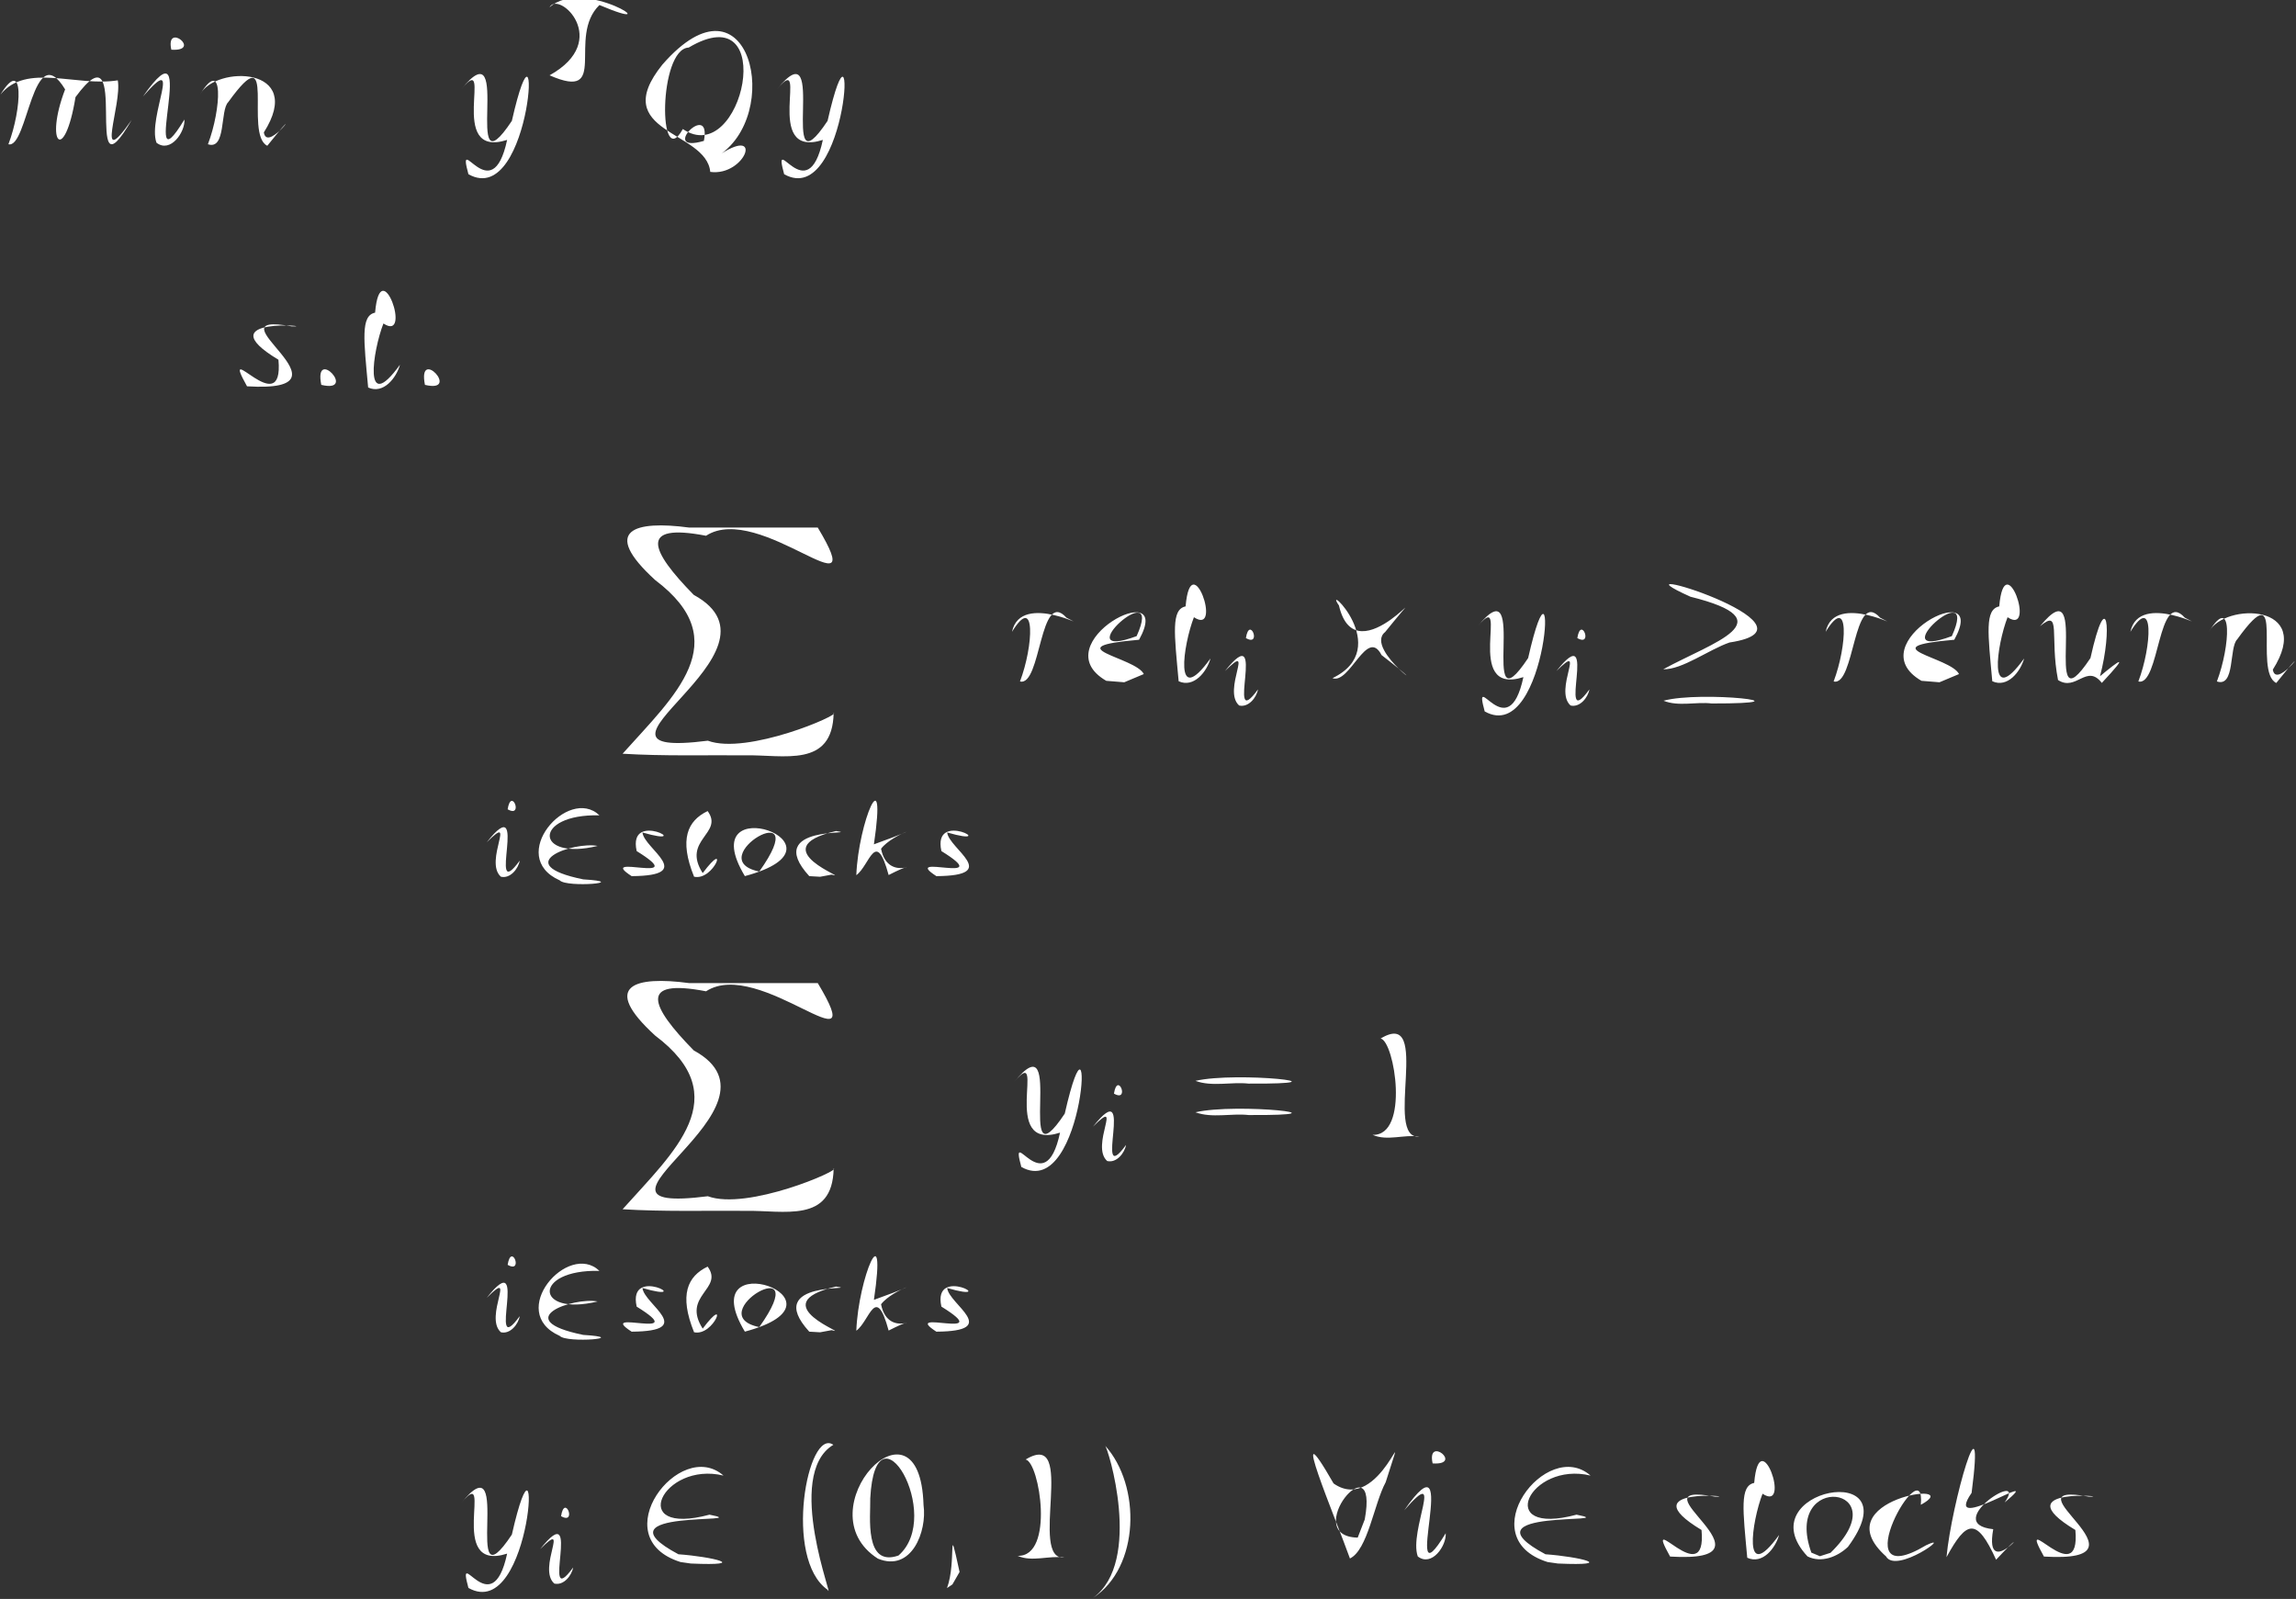 <?xml version="1.0" encoding="UTF-8" standalone="no"?>
<!-- Created with Inkscape (http://www.inkscape.org/) -->

<svg
   version="1.1"
   id="svg2"
   width="1461.73"
   height="1017.922"
   viewBox="0 0 1461.73 1017.922"
   sodipodi:docname="formula.svg"
   inkscape:version="1.1.2 (0a00cf5339, 2022-02-04)"
   xmlns:inkscape="http://www.inkscape.org/namespaces/inkscape"
   xmlns:sodipodi="http://sodipodi.sourceforge.net/DTD/sodipodi-0.dtd"
   xmlns="http://www.w3.org/2000/svg"
   xmlns:svg="http://www.w3.org/2000/svg"
   xmlns:rdf="http://www.w3.org/1999/02/22-rdf-syntax-ns#"
   xmlns:cc="http://creativecommons.org/ns#"
   xmlns:dc="http://purl.org/dc/elements/1.1/">
  <rect x="0" y="0" width="1461.73" height="1017.922" fill="#333333" stroke="none"/>
  <defs
     id="defs6" />
  <sodipodi:namedview
     id="namedview4"
     pagecolor="#ffffff"
     bordercolor="#666666"
     borderopacity="1.0"
     inkscape:pageshadow="2"
     inkscape:pageopacity="0.0"
     inkscape:pagecheckerboard="0"
     showgrid="false"
     inkscape:zoom="0.869871"
     inkscape:cx="592.04181"
     inkscape:cy="616.75812"
     inkscape:window-width="1872"
     inkscape:window-height="1016"
     inkscape:window-x="0"
     inkscape:window-y="0"
     inkscape:window-maximized="1"
     inkscape:current-layer="g8" />
  <g
     inkscape:groupmode="layer"
     inkscape:label="Image"
     id="g8"
     transform="translate(-14.704,-25.307)">
    <path
       style="fill:#ffffff"
       d="m 541.626,1037.398 c -28.385,-19.665 -12.776,-103.754 3.624,-92.306 -31.86,19.186 1.681,101.915 -3.624,92.306 z m 168.954,5.165 c 31.947,-23.201 9.333,-96.402 7.586,-97.05 23.165,25.536 22.223,77.545 -7.586,97.05 z M 312.926,1036.217 c -7.923,-29.095 14.844,23.911 24.636,-21.844 -39.241,12.555 -7.605,-58.009 -29.096,-32.392 34.018,-41.686 -0.816,69.749 32.11,20.259 19.727,-86.67 13.508,57.079 -27.649,33.977 z m 304.682,0.075 c 6.243,-16.721 0.152,-46.133 8.004,-10.239 l -4.568,7.929 z m -250.027,-2.863 c -10.991,-9.794 10.647,-41.557 -9,-21.913 28.187,-35.576 -0.774,41.48 21,11.682 -0.891,5.139 -6.043,11.664 -12,10.231 z m 80.396,-13.699 c -49.451,-15.454 -0.539,-79.57 27.333,-55.047 -38.762,-9.374 -62.139,39.192 -8.904,24.891 31.734,6.169 -74.947,-4.209 -19.787,25.212 21.471,1.521 46.16,7.539 7.922,5.885 z m 552,0 c -49.451,-15.454 -0.539,-79.57 27.333,-55.047 -38.762,-9.374 -62.14,39.192 -8.904,24.891 31.734,6.169 -74.947,-4.209 -19.787,25.212 21.471,1.52 46.16,7.539 7.922,5.885 z m -426.367,-2.165 c -48.165,-30.8 26.773,-110.622 29.055,-34.126 2.354,16.77 -7.632,42.915 -29.055,34.126 z m 13.108,-1.988 c 29.289,-25.514 -14.56,-100.459 -17.971,-36.429 0.261,11.413 -4.011,44.11 17.971,36.429 z m 287.413,1.87 c -8.868,-24.91 -41.226,-101.459 -10.405,-47.738 30.058,20.983 49.534,-52.946 33.167,-0.814 -7.452,13.767 -11.402,43.12 -22.762,48.553 z m 9.419,-24.803 c 9.503,-51.463 -41.91,10.746 -4.475,11.537 z m 33.777,23.52 c -5.921,-16.122 17.762,-59.68 -8.634,-29.393 38.192,-54.623 -3.916,64.565 26.41,14.621 0.598,7.891 -8.889,21.669 -17.776,14.772 z m 160.639,0.072 c -18.23,-32.74 23.718,23.584 20.002,-16.914 -46.927,-28.229 26.471,-20.82 8.49,-21.25 -56.075,-10.13 46.544,42.727 -28.492,38.164 z m 49.114,0.757 c -2.77,-30.346 -4.894,-45.743 4.421,-47.642 3.411,-39.609 23.979,19.246 5.305,6.887 -6.748,17.295 -13.146,59.014 10.541,26.256 -2.26,8.273 -10.514,18.964 -20.267,14.5 z m 38.348,-0.863 c -39.528,-42.539 67.939,-63.001 25.773,-6.08 -6.543,6.271 -16.994,10.538 -25.773,6.08 z m 14.652,-2.277 c 44.102,-42.84 -30.807,-52.036 -12.194,-0.124 l 5.469,2.284 z m 35.348,2.277 c -40.819,-36.517 52.461,-49.271 22.152,-32.85 3.559,-38.217 -51.585,58.563 3.397,25.749 18.003,-8.572 -19.073,18.672 -25.55,7.101 z m 38.503,0.49 c 3.098,-33.84 24.934,-109.928 15.978,-40.916 -19.802,28.544 49.914,-18.021 21.044,6.093 15.542,-22.378 -41.315,13.409 -7.276,17.027 -6.526,36.328 30.948,-11.946 1.831,19.434 -12.433,-27.304 -18.836,-25.038 -31.576,-1.639 z m 62.035,-0.384 c -18.23,-32.74 23.718,23.584 20.002,-16.914 -46.927,-28.229 26.471,-20.82 8.49,-21.25 -56.075,-10.13 46.544,42.727 -28.492,38.164 z m -653.386,-0.464 c 23.652,0.709 13.973,-59.559 5.094,-61.324 33.299,-20.138 1.308,64.638 24.659,62.43 -9.605,-1.53 -20.474,3.045 -29.753,-1.105 z M 371.89,990.512 c 2.367,-14.598 10.313,5.886 0,0 z m 554.891,-33.564 c -3.948,-18.048 19.972,1.218 0,0 z m -555.7,-81.177 c -34.244,-15.196 5.365,-60.418 25.248,-41.416 -42.726,-0.991 -41.271,29.281 -1.164,19.479 -15.307,-2.906 -56.806,11.512 -9.191,21.284 30.834,1.901 -10.407,5.437 -14.893,0.653 z m -37.5,-2.342 c -10.991,-9.793 10.647,-41.557 -9,-21.913 28.187,-35.576 -0.774,41.48 21,11.682 -0.891,5.138 -6.043,11.664 -12,10.231 z m 83.255,-0.36 c -23.646,-15.278 39.29,6.404 3.199,-15.954 -6.01,-27.121 38.657,-1.752 3.681,-11.84 1.042,10.423 34.816,27.496 -6.88,27.793 z m 39.745,0.37 c -9.641,-23.824 -4.202,-35.622 8.631,-41.791 10.521,14.312 -16.718,18.334 -3.138,39.478 17.105,-22.811 7.269,5.145 -5.492,2.312 z m 32.333,-0.39 c -34.536,-57.504 74.079,-19.892 0,0 z m 9.167,-2.9 c 36.624,-51.459 -38.356,-7.902 0,0 z m 31.833,2.914 c -30.508,-33.418 34.769,-25.987 17.006,-28.709 -48.329,11.33 11.104,31.55 -2.783,27.758 l -7.327,1.355 z m 29.956,-0.603 c 1.277,-33.642 19.61,-76.623 11.199,-19.641 38.526,-13.817 12.157,-7.265 4.547,2.831 4.712,23.612 30.939,3.34 4.831,16.707 -8.256,-30.214 -12.015,-6.143 -20.577,0.104 z m 50.966,0.609 c -23.646,-15.278 39.29,6.404 3.199,-15.954 -6.01,-27.121 38.657,-1.752 3.681,-11.84 1.042,10.423 34.816,27.496 -6.88,27.793 z m -272.946,-42.556 c 2.368,-14.597 10.312,5.887 0,0 z m 73.183,-35.377 c 32.789,-36.701 72.632,-71.52 20.73,-110.571 -35.252,-32.195 -12.603,-37.969 21.528,-33.416 27.331,0 54.661,0 81.992,0 35.153,58.615 -37.185,-16.908 -71.122,5.231 -43.468,-8.4 -35.355,9.558 -7.843,37.626 66.477,36.282 -89.017,105.283 8.973,92.847 25.188,9.277 84.978,-16.786 80.109,-17.645 -0.694,35.248 -31.796,26.47 -56.51,26.941 -25.948,-0.187 -51.958,0.568 -77.856,-1.012 z m 253.853,-26.919 c -7.923,-29.094 14.844,23.911 24.636,-21.844 -39.241,12.555 -7.605,-58.009 -29.096,-32.392 34.018,-41.686 -0.816,69.749 32.11,20.259 19.726,-86.669 13.508,57.079 -27.649,33.977 z m 54.655,-3.788 c -10.991,-9.794 10.647,-41.557 -9,-21.913 28.187,-35.576 -0.774,41.48 21,11.682 -0.891,5.139 -6.043,11.664 -12,10.231 z m 169,-16.657 c 23.652,0.709 13.973,-59.559 5.094,-61.324 33.299,-20.138 1.308,64.638 24.659,62.43 -9.605,-1.53 -20.474,3.045 -29.753,-1.105 z M 775.771,733.398 c 26.539,-6.114 101.347,2.177 33.81,1.75 -11.066,-1.212 -23.148,2.155 -33.81,-1.75 z M 723.89,721.512 c 2.368,-14.597 10.312,5.887 0,0 z m 51.881,-8.114 c 26.539,-6.114 101.347,2.177 33.81,1.75 -11.066,-1.212 -23.148,2.155 -33.81,-1.75 z M 371.081,585.77 c -34.244,-15.196 5.364,-60.418 25.248,-41.416 -42.726,-0.991 -41.271,29.281 -1.164,19.479 -15.307,-2.906 -56.806,11.512 -9.191,21.284 30.834,1.9 -10.407,5.439 -14.893,0.653 z m -37.5,-2.342 c -10.991,-9.794 10.647,-41.557 -9,-21.913 28.187,-35.576 -0.774,41.48 21,11.682 -0.891,5.139 -6.043,11.664 -12,10.231 z m 83.255,-0.36 c -23.647,-15.278 39.29,6.404 3.199,-15.954 -6.01,-27.121 38.657,-1.753 3.681,-11.84 1.043,10.423 34.816,27.496 -6.88,27.793 z m 39.745,0.37 c -9.641,-23.824 -4.202,-35.622 8.631,-41.791 10.521,14.312 -16.718,18.334 -3.138,39.478 17.105,-22.811 7.269,5.145 -5.492,2.312 z m 32.333,-0.39 c -34.536,-57.504 74.079,-19.892 0,0 z m 9.167,-2.9 c 36.624,-51.459 -38.356,-7.902 0,0 z m 31.833,2.914 c -30.508,-33.418 34.769,-25.987 17.006,-28.709 -48.329,11.33 11.104,31.55 -2.783,27.758 l -7.327,1.355 z m 29.956,-0.603 c 1.277,-33.642 19.61,-76.623 11.199,-19.641 38.526,-13.817 12.157,-7.265 4.547,2.831 4.712,23.612 30.939,3.34 4.831,16.707 -8.256,-30.214 -12.015,-6.143 -20.577,0.104 z m 50.966,0.609 c -23.647,-15.278 39.29,6.404 3.199,-15.954 -6.01,-27.121 38.657,-1.753 3.681,-11.84 1.043,10.423 34.816,27.496 -6.88,27.793 z M 337.89,540.512 c 2.368,-14.597 10.312,5.887 0,0 z m 73.183,-35.377 c 32.789,-36.701 72.632,-71.52 20.73,-110.571 -35.252,-32.195 -12.603,-37.969 21.528,-33.416 27.331,0 54.661,0 81.992,0 35.153,58.615 -37.185,-16.908 -71.122,5.231 -43.468,-8.4 -35.355,9.558 -7.843,37.626 66.477,36.282 -89.017,105.283 8.973,92.847 25.188,9.277 84.978,-16.786 80.109,-17.645 -0.694,35.248 -31.796,26.47 -56.51,26.941 -25.948,-0.187 -51.958,0.568 -77.856,-1.012 z M 959.926,478.217 c -7.923,-29.094 14.844,23.911 24.636,-21.844 -39.241,12.555 -7.605,-58.009 -29.096,-32.392 34.018,-41.686 -0.816,69.749 32.11,20.259 19.727,-86.669 13.508,57.079 -27.649,33.977 z m -156.345,-3.788 c -10.991,-9.794 10.647,-41.557 -9,-21.913 28.187,-35.576 -0.774,41.48 21,11.682 -0.891,5.139 -6.043,11.664 -12,10.231 z m 211,0 c -10.991,-9.794 10.647,-41.557 -9,-21.913 28.187,-35.576 -0.774,41.48 21,11.682 -0.891,5.139 -6.043,11.664 -12,10.231 z m 59.19,-3.031 c 24.148,-6.538 97.176,1.859 30.678,1.75 -10.006,-1.202 -21.116,2.142 -30.678,-1.75 z M 664.07,459.131 c 8.518,-22.352 10.299,-56.644 -5.08,-31.602 5.598,-26.704 53.882,1.225 34.682,-8.978 -17.203,-18.992 -16.044,43.99 -29.603,40.581 z m 54.926,-0.404 c -41.264,-23.906 44.211,-68.341 20.877,-26.142 -54.647,4.706 -2.132,11.018 3.017,21.845 l -12.436,5.226 z m 19.331,-28.449 c 18.578,-41.074 -46.548,17.318 0,0 z m 26.754,28.716 c -2.77,-30.346 -4.894,-45.743 4.421,-47.642 3.411,-39.609 23.979,19.246 5.305,6.887 -6.748,17.295 -13.146,59.014 10.541,26.256 -2.26,8.273 -10.514,18.964 -20.267,14.5 z m 416.989,0.138 c 8.518,-22.352 10.299,-56.644 -5.08,-31.602 5.598,-26.704 53.882,1.225 34.682,-8.978 -17.203,-18.992 -16.044,43.99 -29.602,40.581 z m 55.926,-0.404 c -41.264,-23.906 44.211,-68.341 20.877,-26.142 -54.647,4.706 -2.132,11.018 3.018,21.845 l -12.436,5.226 z m 19.331,-28.449 c 18.578,-41.074 -46.548,17.318 0,0 z m 25.754,28.716 c -2.77,-30.346 -4.894,-45.743 4.421,-47.642 3.411,-39.609 23.979,19.247 5.305,6.887 -6.748,17.295 -13.146,59.014 10.541,26.256 -2.26,8.273 -10.514,18.964 -20.267,14.5 z m 41.853,-0.772 c -5.463,-27.906 2.331,-45.78 -11.468,-34.241 34.002,-41.69 -0.818,69.754 32.11,20.259 10.514,-47.281 14.025,-18.258 6.068,11.573 12.239,-10.201 19.443,-15.309 1.163,4.249 -9.648,-12.492 -16.374,5.722 -27.873,-1.84 z m 51.136,0.909 c 8.518,-22.352 10.299,-56.644 -5.08,-31.602 5.598,-26.704 53.882,1.225 34.682,-8.978 -17.203,-18.992 -16.044,43.99 -29.602,40.581 z m 50,0 c 8.518,-22.352 10.299,-56.644 -5.08,-31.602 9.837,-18.739 67.584,-18.244 40.687,24.075 2.313,14.106 28.553,-24.646 2.199,8.494 -15.092,-7.227 7.179,-72.276 -24.861,-27.782 -5.294,5.184 -1.239,30.746 -12.945,26.814 z m -563.056,-2.091 c 39.832,-19.276 -7.058,-62.483 4.112,-46.287 11.116,48.1 67.058,-29.735 29.408,16.927 -14.377,11.413 38.498,46.138 -2.282,14.654 -9.254,-17.981 -20.175,18.737 -31.238,14.707 z m 210.567,-5.659 c 31.804,-17.339 78.606,-30.933 17.336,-46.191 -58.028,-26.102 91.877,18.979 24.872,29.142 -13.234,4.545 -30.171,17.397 -42.208,17.048 z M 807.89,431.512 c 2.368,-14.597 10.312,5.887 0,0 z m 211,0 c 2.368,-14.597 10.312,5.887 0,0 z M 171.967,271.236 c -18.23,-32.74 23.717,23.584 20.002,-16.914 -46.928,-28.229 26.471,-20.82 8.49,-21.25 -56.075,-10.129 46.544,42.727 -28.492,38.164 z m 77.114,0.757 c -2.77,-30.346 -4.894,-45.743 4.421,-47.642 3.411,-39.609 23.979,19.246 5.305,6.887 -6.748,17.295 -13.146,59.014 10.541,26.256 -2.26,8.273 -10.514,18.964 -20.267,14.5 z m -29.845,-1.674 c -4.889,-24.818 23.285,5.515 0,0 z m 66,0 c -4.889,-24.818 23.285,5.515 0,0 z M 312.926,136.217 c -7.923,-29.094 14.844,23.911 24.636,-21.844 -39.241,12.555 -7.605,-58.009 -29.096,-32.392 34.018,-41.686 -0.816,69.749 32.11,20.259 19.727,-86.669 13.508,57.079 -27.649,33.977 z m 201,0 c -7.923,-29.094 14.844,23.911 24.636,-21.844 -39.241,12.555 -7.605,-58.009 -29.096,-32.392 34.018,-41.686 -0.816,69.749 32.11,20.259 19.727,-86.669 13.508,57.079 -27.649,33.977 z m -47.04,-1.482 c -2.455,-26.511 -65.637,-24.579 -30.481,-68.298 55.691,-63.882 77.779,33.111 34.336,58.783 31.16,-21.765 18.676,12.61 -3.856,9.515 z m -4.056,-19.738 c 5.145,-26.525 -29.326,8.577 0,0 z m -13.416,-7.547 c 38.171,25.919 61.699,-86.271 3.746,-51.867 -19.397,0.856 -19.365,80.329 -3.746,51.867 z m -429.345,9.681 C 28.588,94.778 30.369,60.487 14.99,85.528 31.515,65.064 63.214,80.74 89.686,76.449 92.53,91.659 74.425,136.015 98.553,101.631 65.617,158.513 99.793,36.814 62.775,87.131 55.811,129.988 42.853,116.951 56.16,82.209 35.458,48.136 32.448,120.34 20.07,117.131 Z m 94.258,-0.967 c -5.921,-16.122 17.762,-59.68 -8.634,-29.393 38.192,-54.623 -3.916,64.565 26.41,14.621 0.598,7.891 -8.889,21.668 -17.776,14.772 z m 32.742,0.967 c 8.518,-22.352 10.299,-56.644 -5.08,-31.602 9.837,-18.739 67.584,-18.244 40.687,24.075 2.313,14.106 28.553,-24.646 2.199,8.494 -15.092,-7.227 7.179,-72.276 -24.861,-27.782 -5.294,5.184 -1.239,30.746 -12.946,26.814 z M 364.581,73.255 c 39.987,-22.219 5.651,-54.436 -0.025,-43.249 21.993,-20.189 78.338,18.305 31.778,-1.496 -21.062,20.474 7.061,61.759 -31.753,44.744 z m -240.8,-16.307 c -3.948,-18.048 19.972,1.218 0,0 z"
       id="path9"
       inkscape:connector-curvature="0" />
  </g>
</svg>
